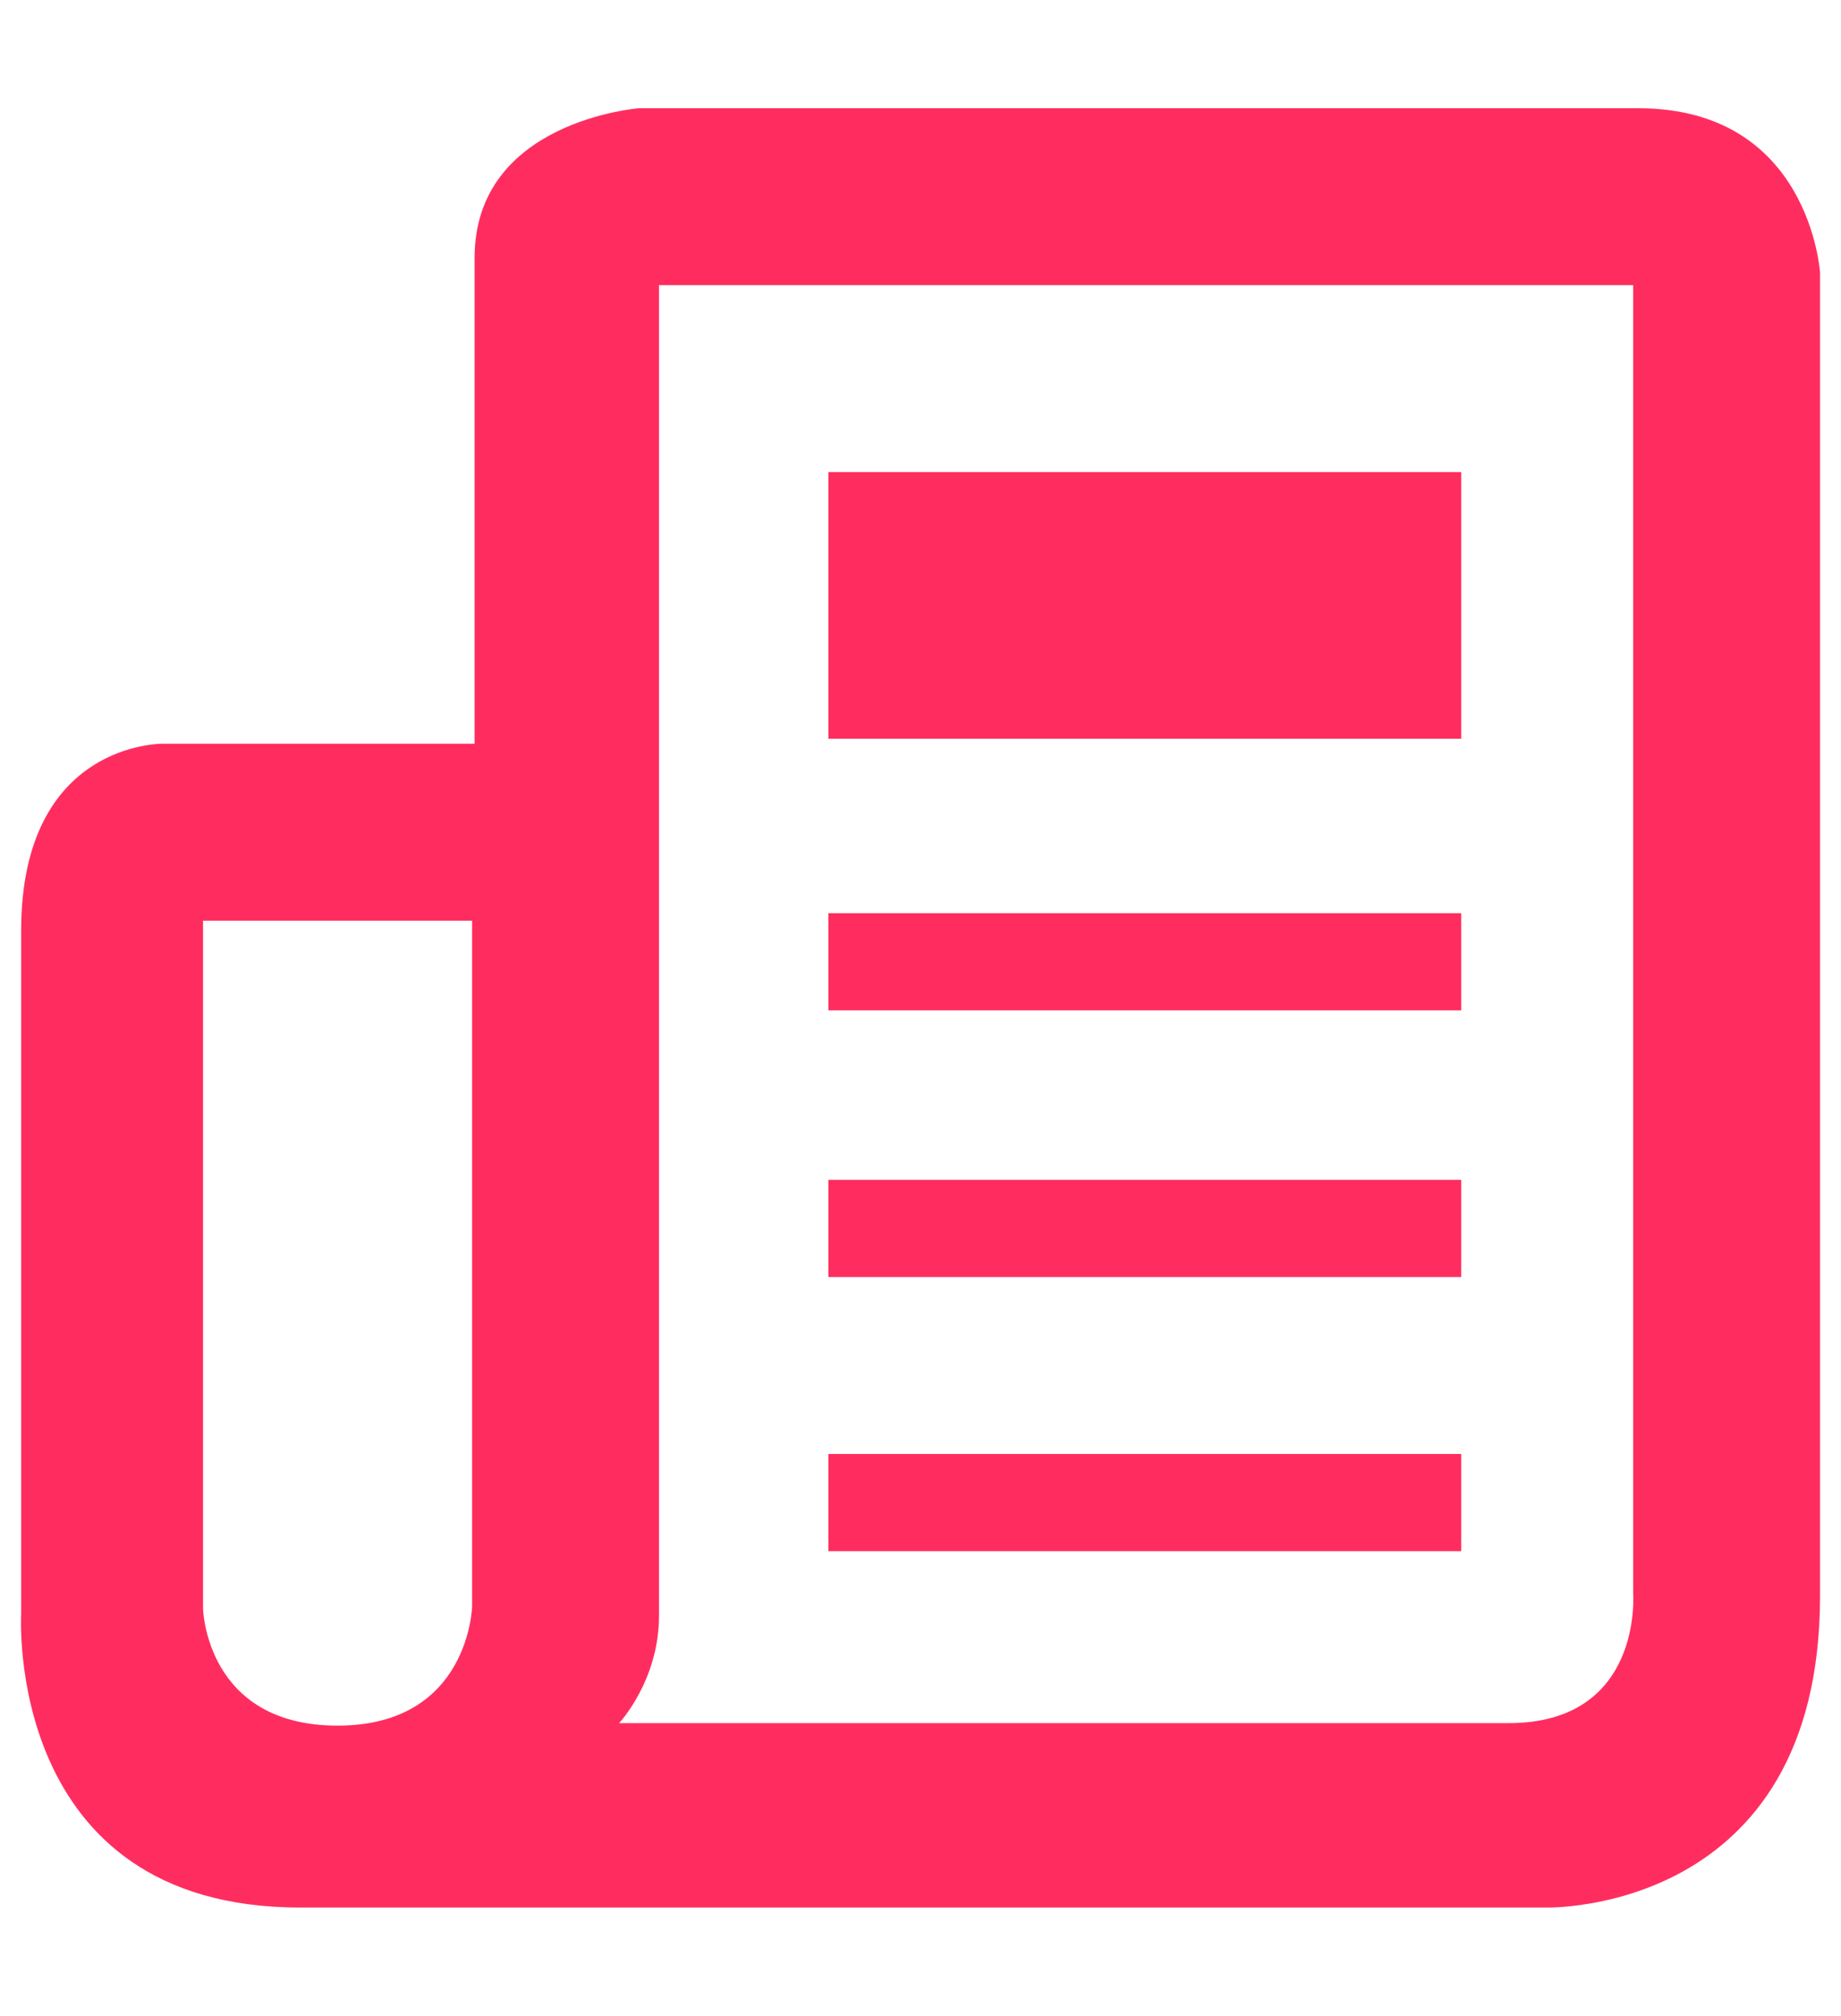 <?xml version="1.0" encoding="utf-8"?>
<!-- Generator: Adobe Illustrator 16.0.0, SVG Export Plug-In . SVG Version: 6.00 Build 0)  -->
<!DOCTYPE svg PUBLIC "-//W3C//DTD SVG 1.1//EN" "http://www.w3.org/Graphics/SVG/1.1/DTD/svg11.dtd">
<svg version="1.1" id="Capa_1" xmlns="http://www.w3.org/2000/svg" xmlns:xlink="http://www.w3.org/1999/xlink" x="0px" y="0px"
	 width="126.118px" height="138.059px" viewBox="0 0 156.118 173.059" enable-background="new 0 0 156.118 173.059"
	 xml:space="preserve">
<g>
	<path fill="#FF2D5F" d="M139.684,9.292c-14.76,0-85.795,0-85.795,0s-14.121,1.07-14.121,12.836c0,11.768,0,41.722,0,41.722H13.026
		c0,0-12.196-0.214-12.196,16.045c0,13.266,0,58.624,0,58.624s-1.497,25.248,23.963,25.248c22.679,0,106.976,0,106.976,0
		s23.535,0.643,23.535-26.746c0-22.891,0-113.608,0-113.608S154.449,9.292,139.684,9.292z M39.556,137.879
		c0,0-0.214,10.27-11.553,10.27c-11.34,0-11.554-10.057-11.554-10.057V79.04h23.107V137.879z M128.561,147.934
		c-11.554,0-76.383,0-76.383,0s3.424-3.637,3.424-9.199c0-5.564,0-114.253,0-114.253h83.655v112.325
		C139.257,136.807,140.114,147.934,128.561,147.934z"/>
	<rect x="70.15" y="40.529" fill="#FF2D5F" width="54.343" height="22.894"/>
	<rect x="70.15" y="78.4" fill="#FF2D5F" width="54.343" height="8.342"/>
	<rect x="70.15" y="101.291" fill="#FF2D5F" width="54.343" height="8.344"/>
	<rect x="70.15" y="124.826" fill="#FF2D5F" width="54.343" height="8.342"/>
</g>
</svg>
